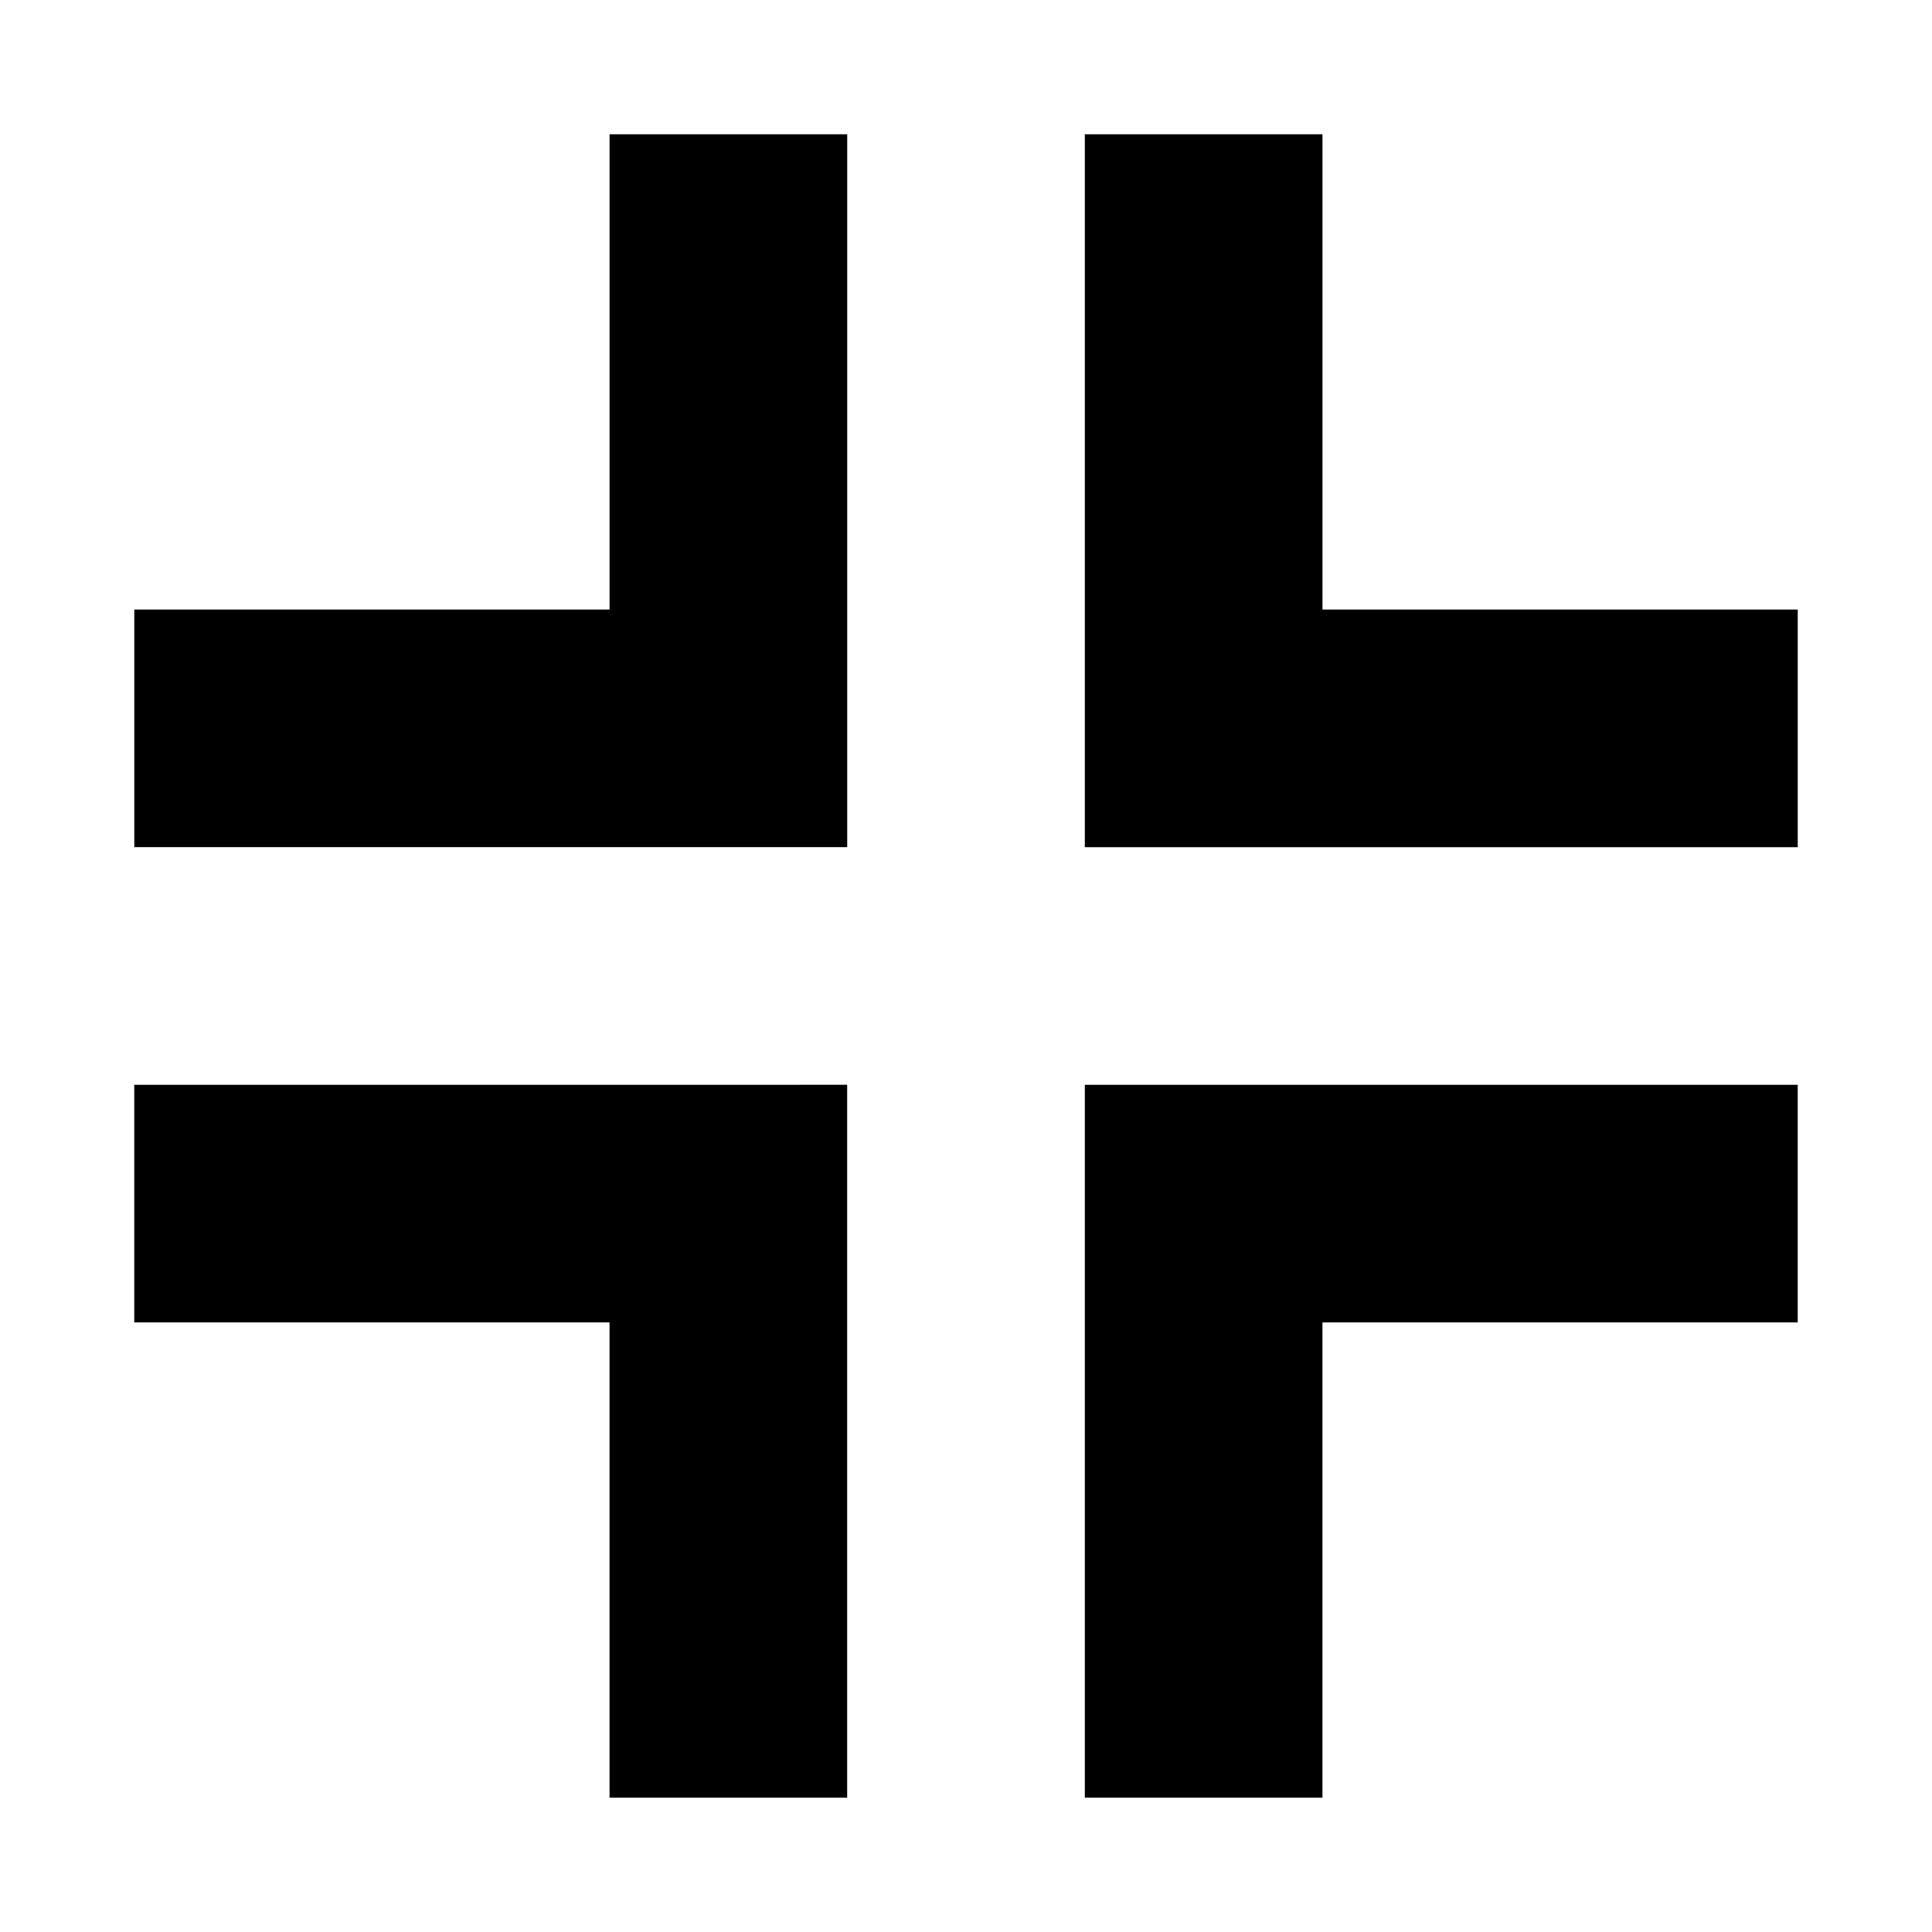 <?xml version="1.0" encoding="UTF-8"?>
<!-- Uploaded to: SVG Repo, www.svgrepo.com, Generator: SVG Repo Mixer Tools -->
<svg fill="#000000" width="800px" height="800px" version="1.1" viewBox="144 144 512 512" xmlns="http://www.w3.org/2000/svg">
 <path d="m305.54 179.58v125.95h-125.95v62.977h188.93v-188.93zm125.95 0v188.93h188.93v-62.977h-125.95v-125.95zm-251.91 251.9v62.977h125.95v125.95h62.977v-188.93zm251.91 0v188.93h62.973v-125.95h125.95v-62.977z" fill-rule="evenodd"/>
</svg>